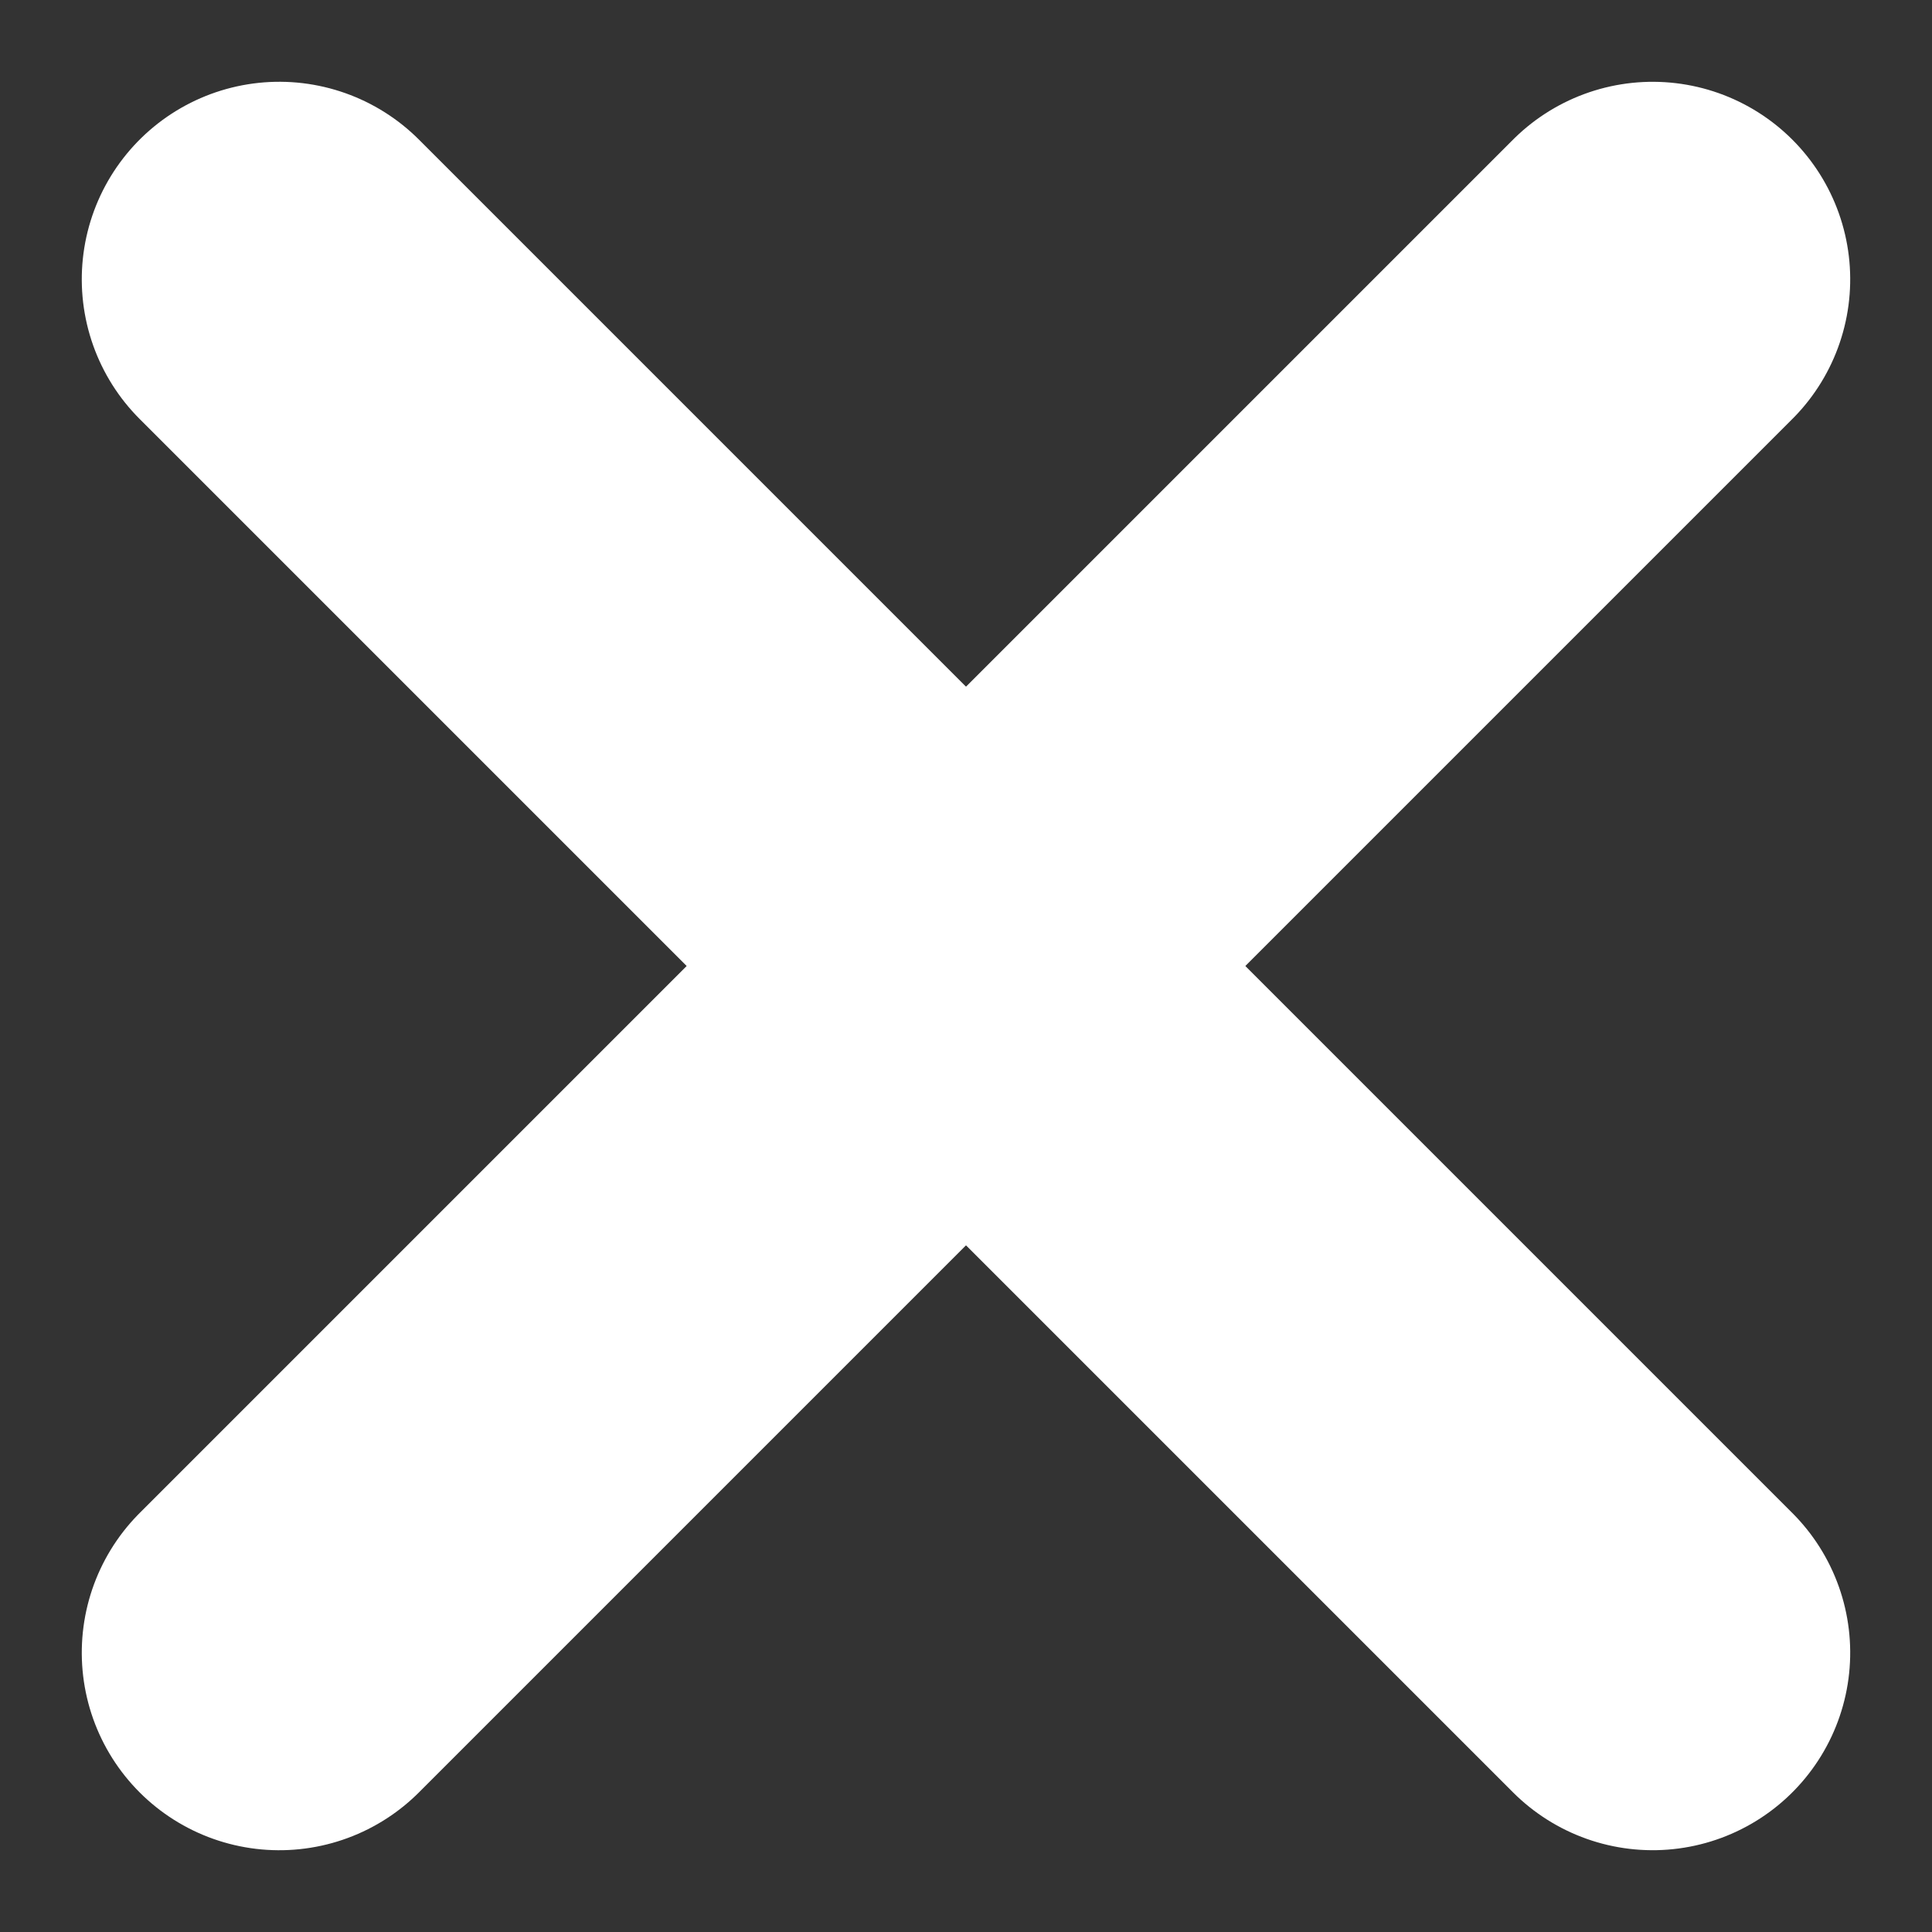 <svg xmlns="http://www.w3.org/2000/svg" width="14.672" height="14.672" viewBox="0 0 14.672 14.672">
  <rect x="0" y="0" width="14.672" height="14.672" fill="#333333" stroke="none"/>
  <g id="Group_1577" data-name="Group 1577" transform="translate(2.121 2.121)">
    <line id="Line_10" data-name="Line 10" y2="14.75" transform="translate(0 0) rotate(-45)" fill="none" stroke="#fff" stroke-linecap="round" stroke-width="3"/>
    <line id="Line_11" data-name="Line 11" x1="14.75" transform="translate(0 10.43) rotate(-45)" fill="none" stroke="#fff" stroke-linecap="round" stroke-width="3"/>
  </g>
</svg>

